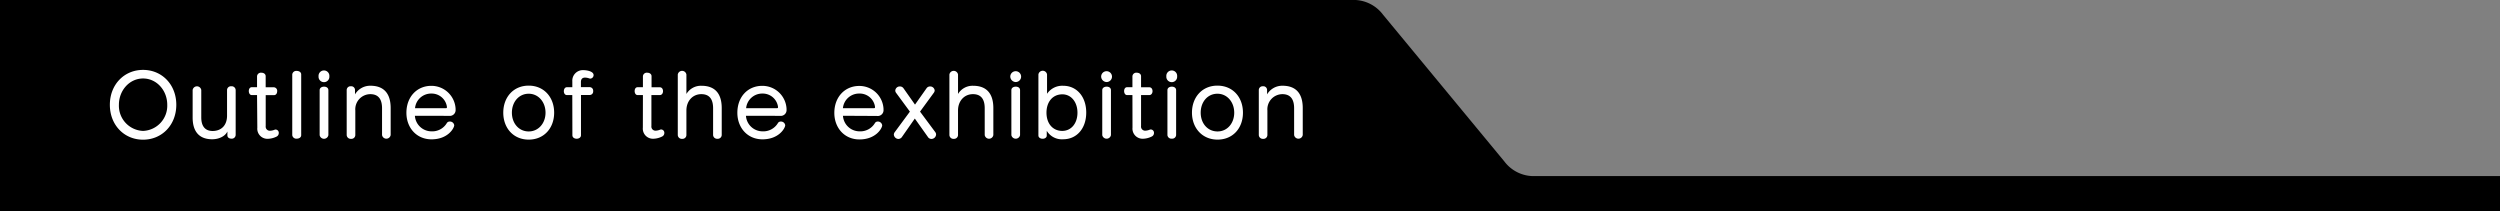 <svg xmlns="http://www.w3.org/2000/svg" width="710" height="60"><rect width="100%" height="100%" fill="#808080" stroke="none"/><g data-name="レイヤー 2"><g data-name="トップページ"><path d="M710 60H0V0h385a10.45 10.45 0 017.77 4.16l34.46 41.68A10.45 10.45 0 00435 50h275z"/><path d="M31.2 29.76c0-5.74 4.06-9.91 9.43-9.91s9.44 4.17 9.44 9.91-4.07 9.91-9.44 9.91-9.43-4.17-9.43-9.91zm16.3 0c0-4.08-3-7.47-6.87-7.47s-6.86 3.39-6.86 7.47a7.15 7.15 0 006.86 7.42 7.16 7.16 0 006.87-7.42zm17.08 7.58c-.6 1.32-2.35 2.21-4.32 2.21-3.68 0-5.55-2.18-5.55-6.17v-7.82a1.24 1.24 0 012.45 0v7.78c0 2.56 1.15 3.86 3.22 3.86 2.49 0 4.1-1.63 4.1-4.34v-7.3a1.1 1.1 0 011.2-1.06 1.13 1.13 0 011.25 1.08v12.75a1.1 1.1 0 01-1.22 1.05c-.58 0-1.13-.31-1.13-.93zM73 27h-1.5c-.55 0-.84-.57-.84-1.13s.26-1.1.84-1.1H73v-3.12a1.1 1.1 0 011.23-1c.62 0 1.22.33 1.22 1v3.14h2.35a1 1 0 01.92 1.1c0 .58-.29 1.13-.92 1.13h-2.34v8.79a1.17 1.17 0 001.23 1.32 3.61 3.61 0 001.31-.29.72.72 0 01.31-.05.92.92 0 01.86 1 1.1 1.1 0 01-.62 1 5.86 5.86 0 01-2.47.63 2.87 2.87 0 01-3-3.15zm10-5.86a1.14 1.14 0 011.27-1c.65 0 1.27.34 1.27 1v17.24c0 .67-.62 1-1.27 1a1.15 1.15 0 01-1.27-1zm7.47.53a1.54 1.54 0 113.07 0 1.54 1.54 0 11-3.07 0zm.31 3.94c0-.68.63-1 1.25-1s1.23.31 1.23 1v12.77a1.26 1.26 0 01-2.48 0zm17.72 5.13c0-2.61-1.08-4-3.34-4a4.3 4.3 0 00-4.25 4.63v7a1.1 1.1 0 01-1.2 1.06 1.14 1.14 0 01-1.25-1.08V25.56a1.08 1.08 0 011.18-1.06 1.06 1.06 0 011.18 1v1.3a5 5 0 014.39-2.45c3.89 0 5.74 2.3 5.74 6.34v7.65a1.24 1.24 0 01-2.45 0zm9.33 2.14a4.73 4.73 0 004.7 4.42 4.8 4.8 0 004.34-2.3.93.93 0 01.84-.48 1.21 1.21 0 011.29 1.05c0 .79-1.75 4-6.45 4-4.28 0-7.13-3.31-7.13-7.53 0-4.59 3.05-7.66 7.05-7.66a6.87 6.87 0 016.92 6.5v.24a1.65 1.65 0 01-1.88 1.78zm8.78-2.16c.22 0 .31 0 .31-.24v-.19a4.38 4.38 0 00-4.44-3.72 4.58 4.58 0 00-4.61 4.15zM142.93 32c0-4.39 2.88-7.68 7.22-7.68s7.23 3.29 7.23 7.68-2.88 7.65-7.23 7.65-7.22-3.29-7.22-7.65zm12 0c0-3-2-5.38-4.78-5.38s-4.77 2.33-4.77 5.38 2 5.33 4.77 5.33 4.78-2.33 4.78-5.33zm7.6-5H161c-.58 0-.87-.55-.87-1.1s.29-1.13.87-1.13h1.54v-1.64a3 3 0 013.16-3.21c.68 0 2.88.24 2.88 1.41a1 1 0 01-.93 1 1.76 1.76 0 01-.27-.05 3.67 3.67 0 00-1.22-.24c-.77 0-1.18.41-1.18 1.27v1.44h2.48a1 1 0 011 1.1 1 1 0 01-1 1.13H165V38.4c0 .65-.6 1-1.22 1s-1.22-.33-1.22-1zm20.06 0h-1.51c-.56 0-.84-.57-.84-1.13s.26-1.1.84-1.1h1.51v-3.12a1.09 1.09 0 011.22-1c.63 0 1.23.33 1.23 1v3.14h2.35c.62 0 .91.55.91 1.1S188 27 187.39 27H185v8.79a1.16 1.16 0 001.22 1.32 3.57 3.57 0 001.27-.29.74.74 0 01.31-.05.93.93 0 01.87 1 1.09 1.09 0 01-.63 1 5.83 5.83 0 01-2.47.63 2.87 2.87 0 01-3-3.15zm19.93 3.74c0-2.61-1.08-4-3.34-4-2.47 0-4.24 1.95-4.24 4.63v7a1.1 1.1 0 01-1.2 1.06 1.13 1.13 0 01-1.25-1.08V21.17a1.24 1.24 0 012.45 0v5.52a4.79 4.79 0 014.29-2.33c3.89 0 5.74 2.3 5.74 6.34v7.65a1.11 1.11 0 01-1.22 1.06 1.13 1.13 0 01-1.23-1.06zm9.33 2.14a4.73 4.73 0 004.7 4.42 4.83 4.83 0 004.35-2.3.91.91 0 01.84-.48 1.21 1.21 0 011.26 1.05c0 .79-1.76 4-6.46 4-4.27 0-7.13-3.31-7.13-7.53 0-4.59 3-7.66 7.06-7.66a6.87 6.87 0 016.91 6.5v.24a1.65 1.65 0 01-1.87 1.78zm8.78-2.16c.22 0 .32 0 .32-.24v-.19a4.38 4.38 0 00-4.44-3.72 4.59 4.59 0 00-4.61 4.15zm18.77 2.16a4.73 4.73 0 004.7 4.42 4.82 4.82 0 004.35-2.3.91.91 0 01.84-.48 1.21 1.21 0 011.25 1.08c0 .79-1.75 4-6.46 4-4.27 0-7.13-3.31-7.13-7.53 0-4.59 3.05-7.66 7.06-7.66a6.86 6.86 0 016.91 6.5v.24a1.65 1.65 0 01-1.87 1.78zm8.78-2.16c.22 0 .32 0 .32-.24v-.19a4.38 4.38 0 00-4.5-3.72 4.59 4.59 0 00-4.61 4.15zm11.63 2.95l-3.64 5.21a1.27 1.27 0 01-1 .58 1.34 1.34 0 01-1.32-1.25 1.26 1.26 0 01.27-.7l4.29-5.81-3.91-5.32a1.11 1.11 0 01-.24-.68 1.27 1.27 0 011.32-1.15 1.22 1.22 0 011 .5l3.28 4.66 3.27-4.63a1.2 1.2 0 011-.53 1.27 1.27 0 011.32 1.15 1.23 1.23 0 01-.27.68l-3.89 5.32 4.32 5.81a1.12 1.12 0 01.24.7 1.34 1.34 0 01-1.34 1.25 1.2 1.2 0 01-1-.58zm19.85-2.93c0-2.61-1.08-4-3.34-4-2.47 0-4.24 1.95-4.24 4.63v7a1.11 1.11 0 01-1.2 1.06 1.13 1.13 0 01-1.25-1.08V21.17a1.24 1.24 0 012.45 0v5.52a4.79 4.79 0 014.29-2.33c3.89 0 5.74 2.3 5.74 6.34v7.65a1.24 1.24 0 01-2.45 0zm7.26-9.07a1.54 1.54 0 111.53 1.63 1.59 1.59 0 01-1.53-1.63zm.31 3.94c0-.68.62-1 1.25-1s1.22.31 1.22 1v12.77a1.26 1.26 0 01-2.47 0zm10.05 12.89c0 .6-.6.91-1.17.91s-1.2-.31-1.2-.94V21.14a1.24 1.24 0 012.45 0v5.5a5.2 5.2 0 014.6-2.28c3.8 0 6.53 3.05 6.53 7.61s-2.73 7.58-6.53 7.58a5 5 0 01-4.68-2.4zM306 32c0-3-1.77-5.21-4.29-5.21-2.76 0-4.51 2.16-4.51 5.21s1.75 5.18 4.51 5.18C304.27 37.15 306 35 306 32zm6.73-10.33a1.54 1.54 0 111.53 1.63 1.59 1.59 0 01-1.53-1.63zm.31 3.94c0-.68.62-1 1.25-1s1.22.31 1.22 1v12.77a1.26 1.26 0 01-2.47 0zm8.57 1.39h-1.52c-.55 0-.84-.57-.84-1.13s.27-1.1.84-1.1h1.52v-3.12a1.09 1.09 0 011.22-1c.63 0 1.23.33 1.23 1v3.14h2.35c.62 0 .91.55.91 1.1S327 27 326.41 27h-2.35v8.79a1.16 1.16 0 001.22 1.32 3.57 3.57 0 001.27-.29.74.74 0 01.31-.05.93.93 0 01.87 1 1.09 1.09 0 01-.63 1 5.83 5.83 0 01-2.47.63 2.87 2.87 0 01-3-3.15zm9.63-5.33a1.54 1.54 0 113.07 0 1.54 1.54 0 11-3.07 0zm.31 3.94c0-.68.63-1 1.25-1s1.22.31 1.22 1v12.77a1.11 1.11 0 01-1.22 1 1.13 1.13 0 01-1.25-1zm6.97 6.39c0-4.39 2.88-7.68 7.23-7.68S353 27.58 353 32s-2.88 7.65-7.22 7.65-7.26-3.29-7.26-7.65zm12 0c0-3-2-5.38-4.77-5.38S341 28.92 341 32s2 5.33 4.78 5.33 4.74-2.33 4.74-5.33zm17.01-1.26c0-2.61-1.08-4-3.34-4a4.3 4.3 0 00-4.25 4.63v7a1.1 1.1 0 01-1.2 1.06 1.13 1.13 0 01-1.24-1.08V25.56a1.08 1.08 0 011.17-1.06 1.06 1.06 0 011.18 1v1.3a5 5 0 014.39-2.45c3.89 0 5.74 2.3 5.74 6.34v7.65a1.24 1.24 0 01-2.45 0z" fill="#fff"/></g></g></svg>